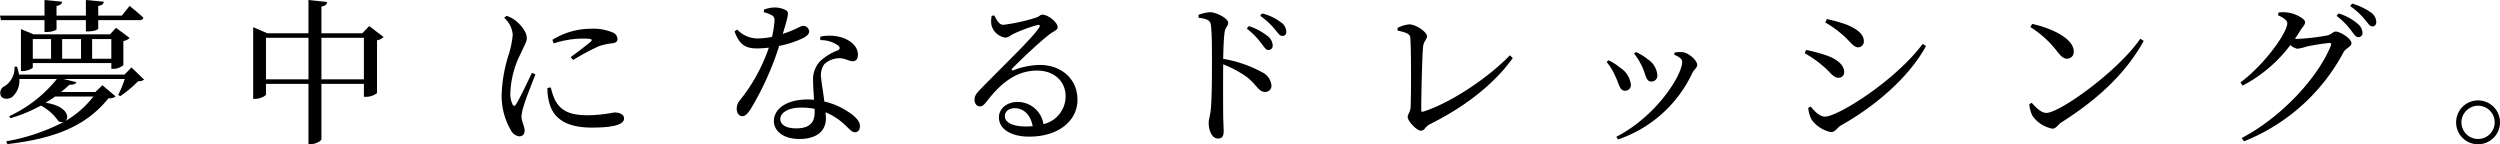 <svg xmlns="http://www.w3.org/2000/svg" xmlns:xlink="http://www.w3.org/1999/xlink" width="400.177" height="23.094" viewBox="0 0 400.177 23.094">
  <defs>
    <clipPath id="clip-path">
      <rect id="長方形_303" data-name="長方形 303" width="400.177" height="23.094" transform="translate(0 0)" fill="none"/>
    </clipPath>
  </defs>
  <g id="グループ_222" data-name="グループ 222" transform="translate(0 0)">
    <g id="グループ_221" data-name="グループ 221" clip-path="url(#clip-path)">
      <path id="パス_893" data-name="パス 893" d="M.15,3.224,0,2.5H7.123V0L9.947.275C9.9.6,9.673.85,9.048.949V2.5h4.7V0l2.874.275c-.05.35-.275.575-.9.674V2.5H19.5l1.25-1.55s1.375,1.1,2.2,1.875c-.049.275-.3.4-.625.4h-6.6V4.573c0,.176-.675.451-1.625.451h-.35v-1.8h-4.7v1.45c0,.175-.825.45-1.6.45H7.123v-1.9Zm22.919,9.523a1.448,1.448,0,0,1-.949.25,19.262,19.262,0,0,1-2.875,2.4l-.324-.2a19.371,19.371,0,0,0,1.049-2.549h-9.8l2.049.5c-.075.275-.4.425-1.124.425a15.824,15.824,0,0,1-1.326,1.149h5.5L16.4,13.647l2.1,1.774c-.2.225-.574.3-1.149.325C13.922,20,9.123,22.144,1.175,23.069L1,22.619a31.971,31.971,0,0,0,9.2-3.1,1.252,1.252,0,0,1-.824-.1A8.007,8.007,0,0,0,6.549,16.9,24.357,24.357,0,0,1,1.675,18.92l-.2-.325A21.175,21.175,0,0,0,9.1,12.647h-6a3.45,3.45,0,0,1-1.151,2.874c-.624.425-1.6.4-1.849-.275a1.2,1.2,0,0,1,.674-1.475,3.464,3.464,0,0,0,1.55-3.1h.4a9.719,9.719,0,0,1,.325,1.275H19.92l1.125-1.15ZM17.82,11.022V10.1H5.249v.675c0,.175-.85.6-1.625.6H3.35V4.649L5.374,5.5H17.6l.974-1.05,2.175,1.625a1.967,1.967,0,0,1-1,.5v3.849a2.564,2.564,0,0,1-1.624.6ZM5.249,9.4H8.173V6.249H5.249Zm3.574,6.048c-.475.35-1,.675-1.525,1,3.375.5,3.874,2.274,3.2,2.9a15.206,15.206,0,0,0,4.449-3.9ZM9.947,9.4h3.024V6.249H9.947Zm7.873-3.15H14.746V9.4H17.82Z"/>
      <path id="パス_894" data-name="パス 894" d="M61.4,5.924a1.868,1.868,0,0,1-1.05.524V14.9a2.882,2.882,0,0,1-1.749.6h-.351V13.422h-6.8v8.847c0,.275-.9.8-1.675.8h-.4V13.422h-6.8v1.7c0,.2-.875.7-1.724.7h-.326V4.349l2.25.974h6.6V0l3,.325c-.075.35-.275.624-.925.725V5.323h6.548l1.1-1.149Zm-12.023.124h-6.8V12.7h6.8Zm8.873,0h-6.8V12.7h6.8Z"/>
      <path id="パス_895" data-name="パス 895" d="M85.7,11.9c-.5,1.35-1.574,3.975-1.824,4.924a7.136,7.136,0,0,0-.4,1.825c0,.775.5,1.6.5,2.225,0,.6-.3.949-.875.949a1.762,1.762,0,0,1-1.324-.974A10.873,10.873,0,0,1,80.3,15.122,23.29,23.29,0,0,1,81.475,8.6a15.121,15.121,0,0,0,.6-3.05A4.044,4.044,0,0,0,80.7,2.85l.375-.325a5.027,5.027,0,0,1,1.451.775c.6.449,1.8,1.674,1.8,2.8,0,.6-.349,1.075-.974,2.474A14.941,14.941,0,0,0,81.7,14.7a4.034,4.034,0,0,0,.326,1.974c.174.326.349.375.574.025.575-.874,1.95-3.8,2.55-5.049ZM88.173,14a9.225,9.225,0,0,0,.7,2.075c.875,1.549,2.151,2.374,5.249,2.374a23.33,23.33,0,0,0,4.2-.45c.775,0,1.575.3,1.575.95,0,1.175-2.374,1.474-5.174,1.474-4.149,0-6.223-1.5-6.848-4.149a8.6,8.6,0,0,1-.25-2.2Zm.25-7.623a11.683,11.683,0,0,1,6.1-1.774,8.062,8.062,0,0,1,3.5.574A1.188,1.188,0,0,1,98.845,6.2c0,.4-.225.65-.775.725a9.93,9.93,0,0,0-2.224.475,39.654,39.654,0,0,0-4.1,2.2l-.4-.45c1.1-.824,2.75-2.049,3.224-2.5.3-.3.326-.475-1.375-.475a15.428,15.428,0,0,0-4.573.775Z"/>
      <path id="パス_896" data-name="パス 896" d="M122.275,1.55a4.84,4.84,0,0,1,1.649-.35,3.816,3.816,0,0,1,1.95.475c.45.3.3.85-.576,3.749,2.25-.725,2.774-1.275,3.2-1.275a.943.943,0,0,1,1.026.875c0,.475-.5.8-.826,1a15.784,15.784,0,0,1-3.973,1.324,47.238,47.238,0,0,1-4.574,10.123c-.45.65-.8,1.125-1.324,1.125-.6,0-.9-.6-.9-1.175A2.009,2.009,0,0,1,118.4,16.1a27.925,27.925,0,0,0,4.674-8.473,16.912,16.912,0,0,1-1.9.125c-1.949,0-2.824-.675-3.6-2.724l.425-.3a4.489,4.489,0,0,0,3.374,1.425,12.607,12.607,0,0,0,2.2-.25,14.955,14.955,0,0,0,.4-2.55.873.873,0,0,0-.55-.974,4.982,4.982,0,0,0-1.149-.425ZM131.3,5.874a6.868,6.868,0,0,1,3.6.174c1.55.551,2.425,1.575,2.425,2.7,0,.625-.25,1.05-.825,1.05-.7,0-1.2-.525-2.349-.475a3.629,3.629,0,0,0-2.2.95,3.055,3.055,0,0,0-.5,2.3c.05.725.324,2.2.5,3.674a11.331,11.331,0,0,1,3.7,1.575c1.3.8,2,1.6,2,2.374,0,.625-.351.975-.8.975-.526,0-.875-.525-1.524-1.1a10.074,10.074,0,0,0-3.176-2.1c.025.35.051.675.051.974,0,2.1-1.575,3.3-4.224,3.3s-4.1-1.3-4.1-2.875c0-1.924,2-3.449,5.4-3.449.349,0,.7.025,1.023.05-.049-1.025-.148-2.049-.148-2.949A4.278,4.278,0,0,1,131.3,9.773a8.463,8.463,0,0,1,2.85-1.725c.4-.25.3-.55-.074-.825a4.82,4.82,0,0,0-2.776-.8Zm-.9,11.547a11.922,11.922,0,0,0-2.175-.2c-2.224,0-3.324.95-3.324,1.8,0,.874.774,1.524,2.574,1.524,2.25,0,2.925-1.075,2.925-2.549Z"/>
      <path id="パス_897" data-name="パス 897" d="M159.174,2.474c.35.75.775,1.5,1.425,1.5a29.084,29.084,0,0,0,5.148-1.125c.675-.2.725-.5,1.125-.5.875,0,2.425,1.2,2.425,2,0,.525-.675.6-1.525,1.325-1.374,1.049-4.623,4.124-5.724,5.273-.2.2-.074.4.15.3a12.379,12.379,0,0,1,4.274-.85c3.274,0,6.049,2.125,6,5.674-.05,3.174-2.9,5.8-7.748,5.8-2.824,0-4.824-1.174-4.824-3.074,0-1.425,1.275-2.474,2.974-2.474a4.162,4.162,0,0,1,4.15,3.549,4.572,4.572,0,0,0,3.548-4.349c.076-2.2-1.549-4.224-4.574-4.224-3.549,0-6.023,2.3-8.123,5.024-.449.55-.675.725-1.1.7-.4,0-.825-.475-.775-1.175.025-.525.3-.925.949-1.575,3.5-3.6,8.224-8.1,9.348-9.8.275-.4.1-.55-.225-.475a23.7,23.7,0,0,0-3.848,1.425c-.476.225-.851.6-1.3.6A2.71,2.71,0,0,1,158.7,4a3.728,3.728,0,0,1,.05-1.475ZM165.3,20.195c-.325-1.85-1.475-2.875-2.875-2.875-.925,0-1.574.5-1.574,1.3,0,.9,1.1,1.625,3.374,1.625.375,0,.724-.025,1.075-.05"/>
      <path id="パス_898" data-name="パス 898" d="M191.849,2.374a6.936,6.936,0,0,1,1.775-.425c1.125,0,2.974,1.025,2.974,1.675,0,.575-.475.725-.575,1.549-.15,1.125-.2,2.825-.225,4.249a19.864,19.864,0,0,1,6.2,2.125,2.637,2.637,0,0,1,1.524,2.1.991.991,0,0,1-1,1.074c-1.024,0-1.274-1.025-2.874-2.349A17.6,17.6,0,0,0,195.8,10.3c-.025,1.95-.025,5.824,0,8.348.025,1.15.075,1.924.075,2.324,0,.85-.25,1.2-.925,1.2-.975,0-1.475-1.35-1.475-2.5,0-.575.226-1.075.325-2.075.2-1.849.2-5.723.2-7.523,0-2.024,0-4.849-.175-6.073-.1-.8-.726-1-1.95-1.15Zm8.048,1.8a9.378,9.378,0,0,1,2.975,1.575,2.008,2.008,0,0,1,.849,1.525.663.663,0,0,1-.7.725c-.4,0-.675-.5-1.175-1.125a12.006,12.006,0,0,0-2.274-2.3Zm2.124-2.024a8.108,8.108,0,0,1,2.949,1.375,1.883,1.883,0,0,1,.925,1.549.589.589,0,0,1-.649.675c-.425,0-.7-.5-1.25-1.149a12.258,12.258,0,0,0-2.275-2.075Z"/>
      <path id="パス_899" data-name="パス 899" d="M223.7,4.474a5.226,5.226,0,0,1,1.85-.575c1.149,0,2.874,1.25,2.874,1.9,0,.474-.55.849-.625,1.649-.15,1.35-.3,7.823-.3,10.148,0,.25.075.325.3.274,4.324-1.349,10.372-5.373,13.9-9.022l.45.45c-3.1,4.323-7.9,7.923-13.247,10.572-.824.425-.849,1.05-1.449,1.05-.7,0-2.125-1.55-2.125-2.2,0-.426.45-.8.476-1.65.074-1.725.1-9.073-.051-10.948-.025-.549-.25-.849-2.025-1.224Z"/>
      <path id="パス_900" data-name="パス 900" d="M257.175,9.923l.3-.275a7.968,7.968,0,0,1,1.8,1.15,3.713,3.713,0,0,1,1.775,2.724.9.9,0,0,1-.925,1c-.9,0-.925-1.05-1.6-2.4a9.145,9.145,0,0,0-1.349-2.2M259,22.32l-.276-.425c6.474-3.324,10.548-9.9,10.548-12,0-.425-.4-.75-1.3-1.15l.1-.35a6.7,6.7,0,0,1,1.25-.05c1.024.125,2.35,1.325,2.35,2.05,0,.449-.476.7-.776,1.275A20.322,20.322,0,0,1,259,22.32m2.574-13.747.274-.25A8.239,8.239,0,0,1,263.773,9.5a3.347,3.347,0,0,1,1.525,2.575.93.93,0,0,1-.975.974c-.875,0-.85-1.05-1.449-2.349a10.742,10.742,0,0,0-1.3-2.125"/>
      <path id="パス_901" data-name="パス 901" d="M288.876,8.523,289.1,8a23.736,23.736,0,0,1,3.348.9c1.6.575,2.749,1.5,2.749,2.624a.869.869,0,0,1-.9.925c-.9,0-1.324-.95-2.574-1.95a15.907,15.907,0,0,0-2.85-1.974m18.9-1.5.525.35C305.547,12.4,300.174,17,294.65,20.095c-.575.35-.85,1.05-1.575,1.05A5.07,5.07,0,0,1,290,19.17a4.694,4.694,0,0,1-.55-1.9l.375-.225c.625.75,1.425,1.624,2.3,1.624,2.05,0,11.2-5.7,15.647-11.647M292.176,3.6l.25-.55a23.948,23.948,0,0,1,3.249.925c1.7.725,2.674,1.55,2.674,2.625a.93.93,0,0,1-.9.974c-.825,0-1.3-1-2.624-2.1A15.987,15.987,0,0,0,292.176,3.6"/>
      <path id="パス_902" data-name="パス 902" d="M342.6,6.2l.551.349c-2.975,5.374-7.6,9.5-13.148,13.022-.574.35-.875,1.025-1.474,1.025a5.015,5.015,0,0,1-3.2-2.075,5.4,5.4,0,0,1-.5-1.824l.375-.25c.7.774,1.525,1.625,2.35,1.625,2.149,0,11.473-6.674,15.046-11.872M325.3,3.824c3.023.675,6.648,2.3,6.648,4.424a1.072,1.072,0,0,1-1.075,1.15c-.524,0-.925-.325-1.55-1.125A16.526,16.526,0,0,0,325,4.324Z"/>
      <path id="パス_903" data-name="パス 903" d="M364.75,2a5.61,5.61,0,0,1,1.575.025c1.175.175,2.65,1,2.65,1.5,0,.474-.326.675-.726,1.3a15.971,15.971,0,0,1-.9,1.375,2.021,2.021,0,0,0,.375.025,34.884,34.884,0,0,0,4.8-.55c.675-.15.925-.625,1.375-.625.65,0,2.5,1.1,2.5,1.875,0,.549-.849.75-1.25,1.4A31.024,31.024,0,0,1,359.2,22.62l-.375-.525C365.25,18.746,371.1,12.323,373.1,7.3c.1-.326,0-.425-.25-.425a32.583,32.583,0,0,0-3.725.6,5.827,5.827,0,0,1-1.4.326,2.3,2.3,0,0,1-1.1-.6,22.6,22.6,0,0,1-7.649,6.5l-.349-.5c3.924-2.924,7.5-8,7.5-9.473,0-.474-.649-.924-1.5-1.3Zm9.573.15a8.158,8.158,0,0,1,3,1.6,2.046,2.046,0,0,1,.85,1.5.656.656,0,0,1-.7.7c-.375,0-.675-.475-1.151-1.1a10.971,10.971,0,0,0-2.3-2.3ZM376.5.575a9.87,9.87,0,0,1,2.949,1.375,1.946,1.946,0,0,1,.925,1.549c0,.451-.225.725-.649.725s-.675-.524-1.225-1.149a11.7,11.7,0,0,0-2.3-2.1Z"/>
      <path id="パス_904" data-name="パス 904" d="M393.153,19.57a3.512,3.512,0,1,1,3.524,3.524,3.5,3.5,0,0,1-3.524-3.524m.85,0a2.662,2.662,0,1,0,2.674-2.649A2.693,2.693,0,0,0,394,19.57"/>
    </g>
  </g>
</svg>
